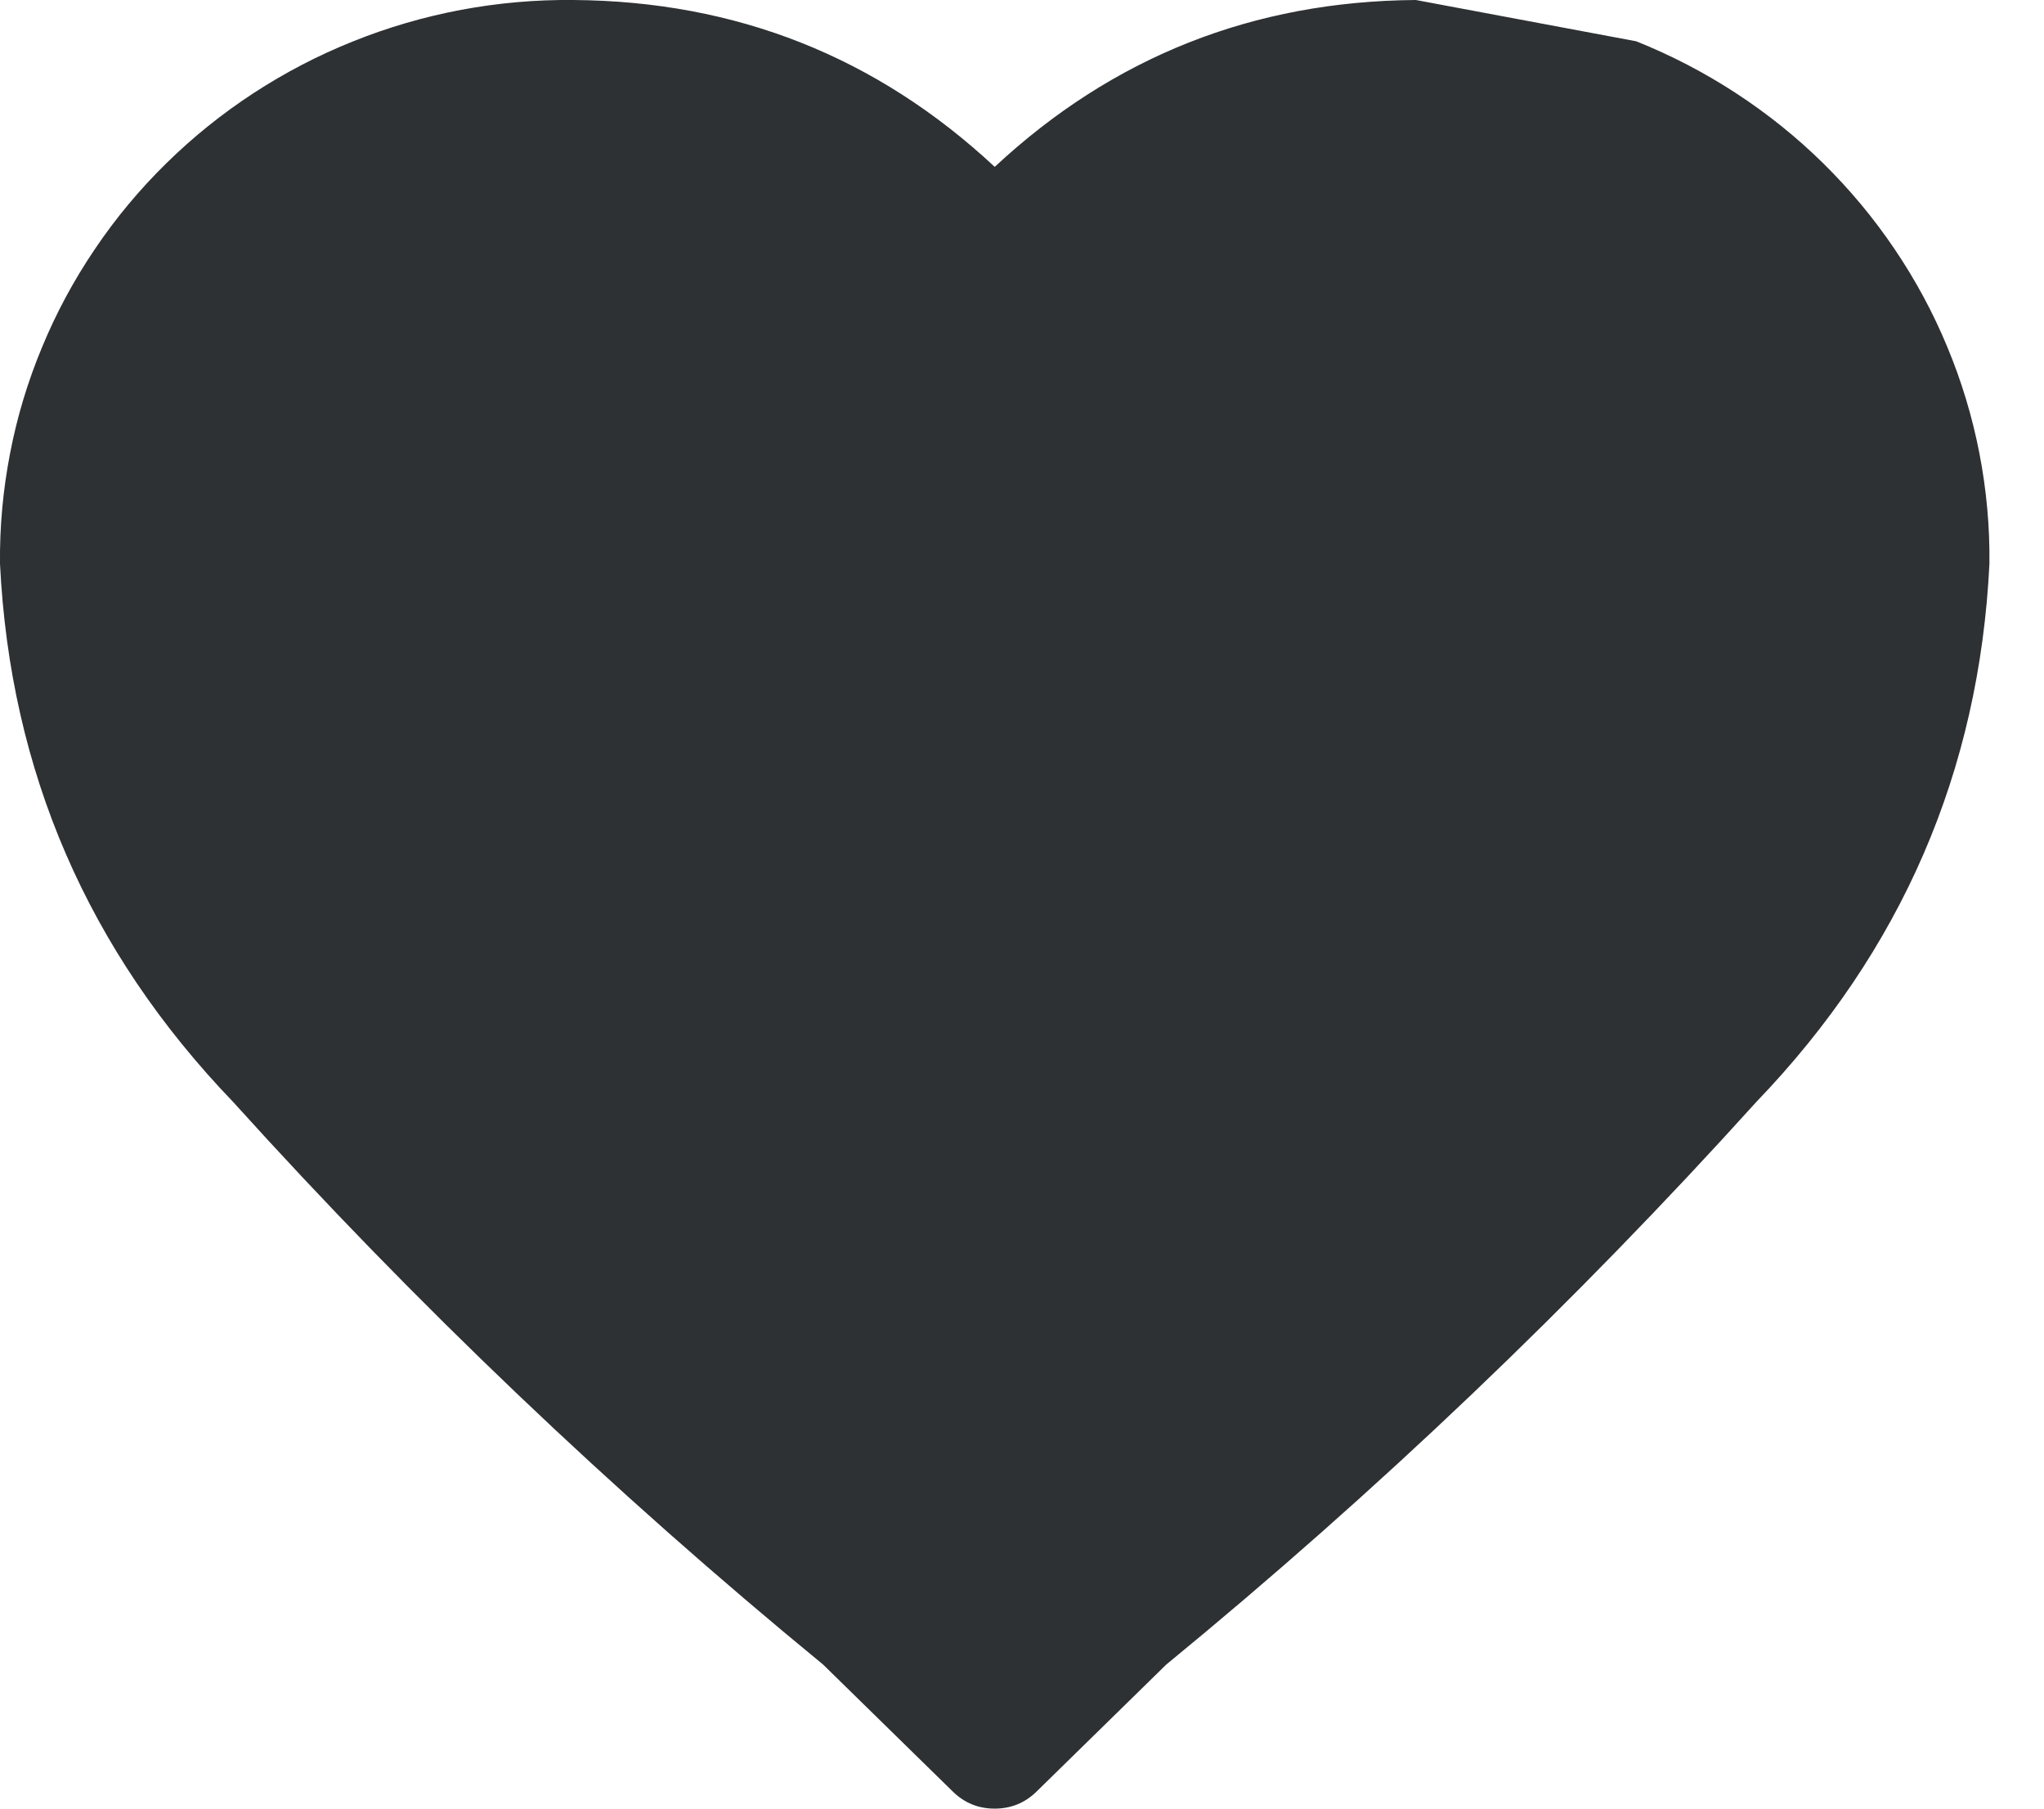 <svg width="26" height="23" viewBox="0 0 26 23" fill="none" xmlns="http://www.w3.org/2000/svg">
    <path d="M18.01 0C15.941 0.015 14.155 0.723 12.653 2.122C11.151 0.722 9.365 0.015 7.295 0C6.814 -0.005 6.338 0.037 5.866 0.125C5.394 0.214 4.936 0.347 4.491 0.526C4.046 0.704 3.624 0.924 3.224 1.185C2.824 1.446 2.454 1.744 2.114 2.078C1.774 2.412 1.471 2.775 1.206 3.169C0.94 3.562 0.716 3.977 0.535 4.415C0.353 4.852 0.217 5.302 0.128 5.766C0.038 6.23 -0.005 6.698 0 7.17C0.13 9.812 1.119 12.093 2.967 14.015C5.287 16.583 7.788 18.968 10.47 21.168L12.122 22.785C12.269 22.928 12.445 23 12.652 23C12.859 23 13.036 22.928 13.183 22.785L14.835 21.168C17.518 18.968 20.019 16.583 22.339 14.015C24.188 12.092 25.177 9.81 25.306 7.167C25.311 6.695 25.268 6.227 25.178 5.763C25.088 5.3 24.952 4.849 24.77 4.412C24.589 3.975 24.365 3.56 24.099 3.167C23.833 2.773 23.53 2.41 23.191 2.076C22.851 1.742 22.481 1.445 22.081 1.184C21.68 0.923 21.258 0.703 20.813 0.525Z" fill="#2D3133"/>
</svg>
